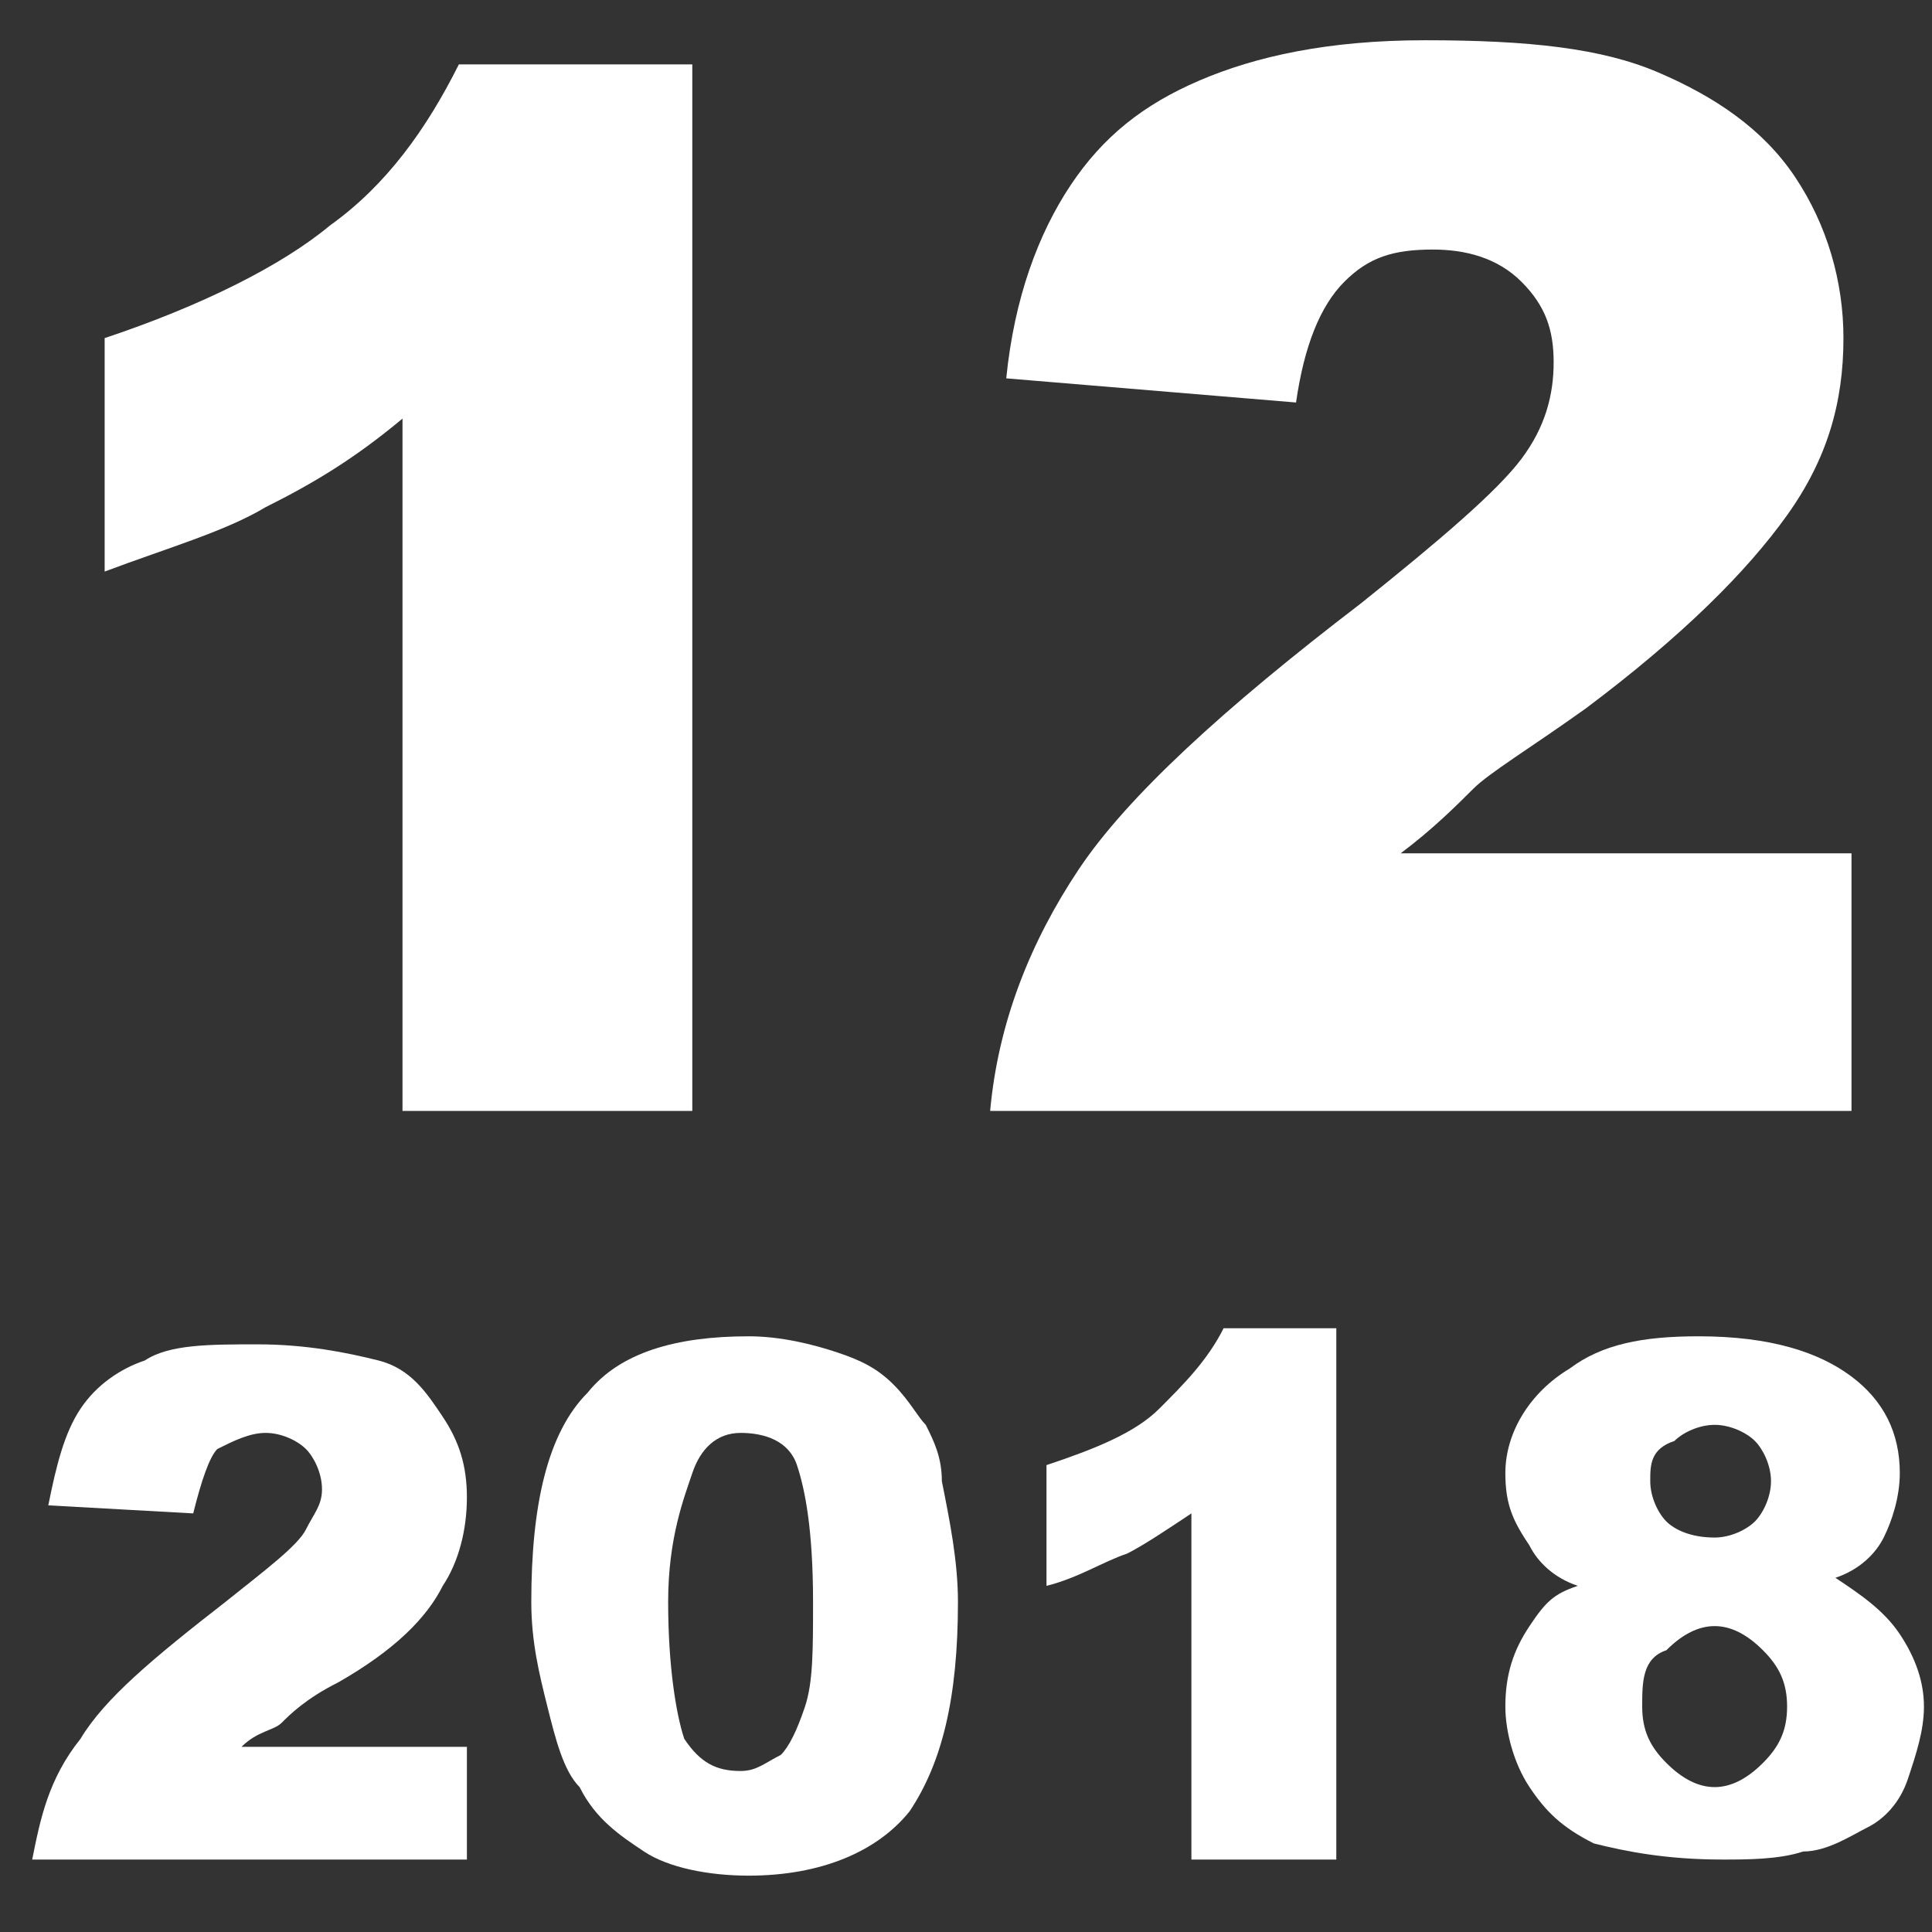 <?xml version="1.0" encoding="utf-8"?>
<!-- Generator: Adobe Illustrator 23.0.1, SVG Export Plug-In . SVG Version: 6.00 Build 0)  -->
<svg version="1.1" id="レイヤー_1" xmlns="http://www.w3.org/2000/svg" xmlns:xlink="http://www.w3.org/1999/xlink" x="0px"
	 y="0px" viewBox="0 0 24 24" style="enable-background:new 0 0 24 24;" xml:space="preserve">
<rect x="0" y="0" width="24" height="24" fill="#333333" stroke="none"/>
<style type="text/css">
	.st0{fill:#FFFFFF;}
</style>
<g>
	<path class="st0" d="M8.6,0.7v13.1H5V5.2C4.4,5.7,3.9,6,3.3,6.3C2.8,6.6,2.1,6.8,1.3,7.1V4.2c1.2-0.4,2.2-0.9,2.8-1.4
		c0.7-0.5,1.2-1.2,1.6-2H8.6z"/>
	<path class="st0" d="M23,13.8H12.3c0.1-1.1,0.5-2.1,1.1-3c0.6-0.9,1.8-2,3.5-3.3c1-0.8,1.7-1.4,2-1.8c0.3-0.4,0.4-0.8,0.4-1.2
		c0-0.4-0.1-0.7-0.4-1c-0.3-0.3-0.7-0.4-1.1-0.4c-0.5,0-0.8,0.1-1.1,0.4s-0.5,0.8-0.6,1.5l-3.6-0.3c0.1-1,0.4-1.8,0.8-2.4
		s0.9-1,1.6-1.3c0.7-0.3,1.6-0.5,2.8-0.5c1.3,0,2.2,0.1,2.9,0.4c0.7,0.3,1.3,0.7,1.7,1.3c0.4,0.6,0.6,1.3,0.6,2
		c0,0.8-0.2,1.5-0.7,2.2c-0.5,0.7-1.3,1.5-2.5,2.4c-0.7,0.5-1.2,0.8-1.4,1s-0.5,0.5-0.9,0.8H23V13.8z"/>
</g>
<g>
	<path class="st0" d="M5.8,23.1H0.4c0.1-0.5,0.2-1,0.6-1.5c0.3-0.5,0.9-1,1.8-1.7c0.5-0.4,0.9-0.7,1-0.9S4,18.7,4,18.5
		c0-0.2-0.1-0.4-0.2-0.5c-0.1-0.1-0.3-0.2-0.5-0.2c-0.2,0-0.4,0.1-0.6,0.2c-0.1,0.1-0.2,0.4-0.3,0.8l-1.8-0.1
		c0.1-0.5,0.2-0.9,0.4-1.2c0.2-0.3,0.5-0.5,0.8-0.6c0.3-0.2,0.8-0.2,1.4-0.2c0.6,0,1.1,0.1,1.5,0.2c0.4,0.1,0.6,0.4,0.8,0.7
		c0.2,0.3,0.3,0.6,0.3,1c0,0.4-0.1,0.8-0.3,1.1c-0.2,0.4-0.6,0.8-1.3,1.2c-0.4,0.2-0.6,0.4-0.7,0.5S3.2,21.5,3,21.7h2.8V23.1z"/>
	<path class="st0" d="M6.6,19.9c0-1.2,0.2-2.1,0.7-2.6c0.4-0.5,1.1-0.7,2-0.7c0.4,0,0.8,0.1,1.1,0.2c0.3,0.1,0.5,0.2,0.7,0.4
		c0.2,0.2,0.3,0.4,0.4,0.5c0.1,0.2,0.2,0.4,0.2,0.7c0.1,0.5,0.2,1,0.2,1.5c0,1.2-0.2,2-0.6,2.6c-0.4,0.5-1.1,0.8-2,0.8
		c-0.5,0-1-0.1-1.3-0.3s-0.6-0.4-0.8-0.8c-0.2-0.2-0.3-0.6-0.4-1S6.6,20.4,6.6,19.9z M8.3,19.9c0,0.8,0.1,1.4,0.2,1.7
		C8.7,21.9,8.9,22,9.2,22c0.2,0,0.3-0.1,0.5-0.2c0.1-0.1,0.2-0.3,0.3-0.6s0.1-0.7,0.1-1.3c0-0.9-0.1-1.4-0.2-1.7
		c-0.1-0.3-0.4-0.4-0.7-0.4c-0.3,0-0.5,0.2-0.6,0.5S8.3,19.1,8.3,19.9z"/>
	<path class="st0" d="M16.6,16.6v6.5h-1.8v-4.3c-0.3,0.2-0.6,0.4-0.8,0.5c-0.3,0.1-0.6,0.3-1,0.4v-1.5c0.6-0.2,1.1-0.4,1.4-0.7
		s0.6-0.6,0.8-1H16.6z"/>
	<path class="st0" d="M19.6,19.7c-0.3-0.1-0.5-0.3-0.6-0.5c-0.2-0.3-0.3-0.5-0.3-0.9c0-0.5,0.3-1,0.8-1.3c0.4-0.3,0.9-0.4,1.6-0.4
		c0.9,0,1.5,0.2,1.9,0.5s0.6,0.7,0.6,1.2c0,0.3-0.1,0.6-0.2,0.8c-0.1,0.2-0.3,0.4-0.6,0.5c0.3,0.2,0.6,0.4,0.8,0.7
		c0.2,0.3,0.3,0.6,0.3,0.9c0,0.3-0.1,0.6-0.2,0.9c-0.1,0.3-0.3,0.5-0.5,0.6s-0.5,0.3-0.8,0.3c-0.3,0.1-0.7,0.1-1,0.1
		c-0.7,0-1.2-0.1-1.6-0.2c-0.4-0.2-0.6-0.4-0.8-0.7c-0.2-0.3-0.3-0.7-0.3-1c0-0.4,0.1-0.7,0.3-1S19.3,19.8,19.6,19.7z M20.4,21.2
		c0,0.3,0.1,0.5,0.3,0.7c0.2,0.2,0.4,0.3,0.6,0.3c0.2,0,0.4-0.1,0.6-0.3c0.2-0.2,0.3-0.4,0.3-0.7c0-0.3-0.1-0.5-0.3-0.7
		c-0.2-0.2-0.4-0.3-0.6-0.3c-0.2,0-0.4,0.1-0.6,0.3C20.4,20.6,20.4,20.9,20.4,21.2z M20.5,18.4c0,0.2,0.1,0.4,0.2,0.5
		c0.1,0.1,0.3,0.2,0.6,0.2c0.2,0,0.4-0.1,0.5-0.2c0.1-0.1,0.2-0.3,0.2-0.5c0-0.2-0.1-0.4-0.2-0.5c-0.1-0.1-0.3-0.2-0.5-0.2
		c-0.2,0-0.4,0.1-0.5,0.2C20.5,18,20.5,18.2,20.5,18.4z"/>
</g>
</svg>

